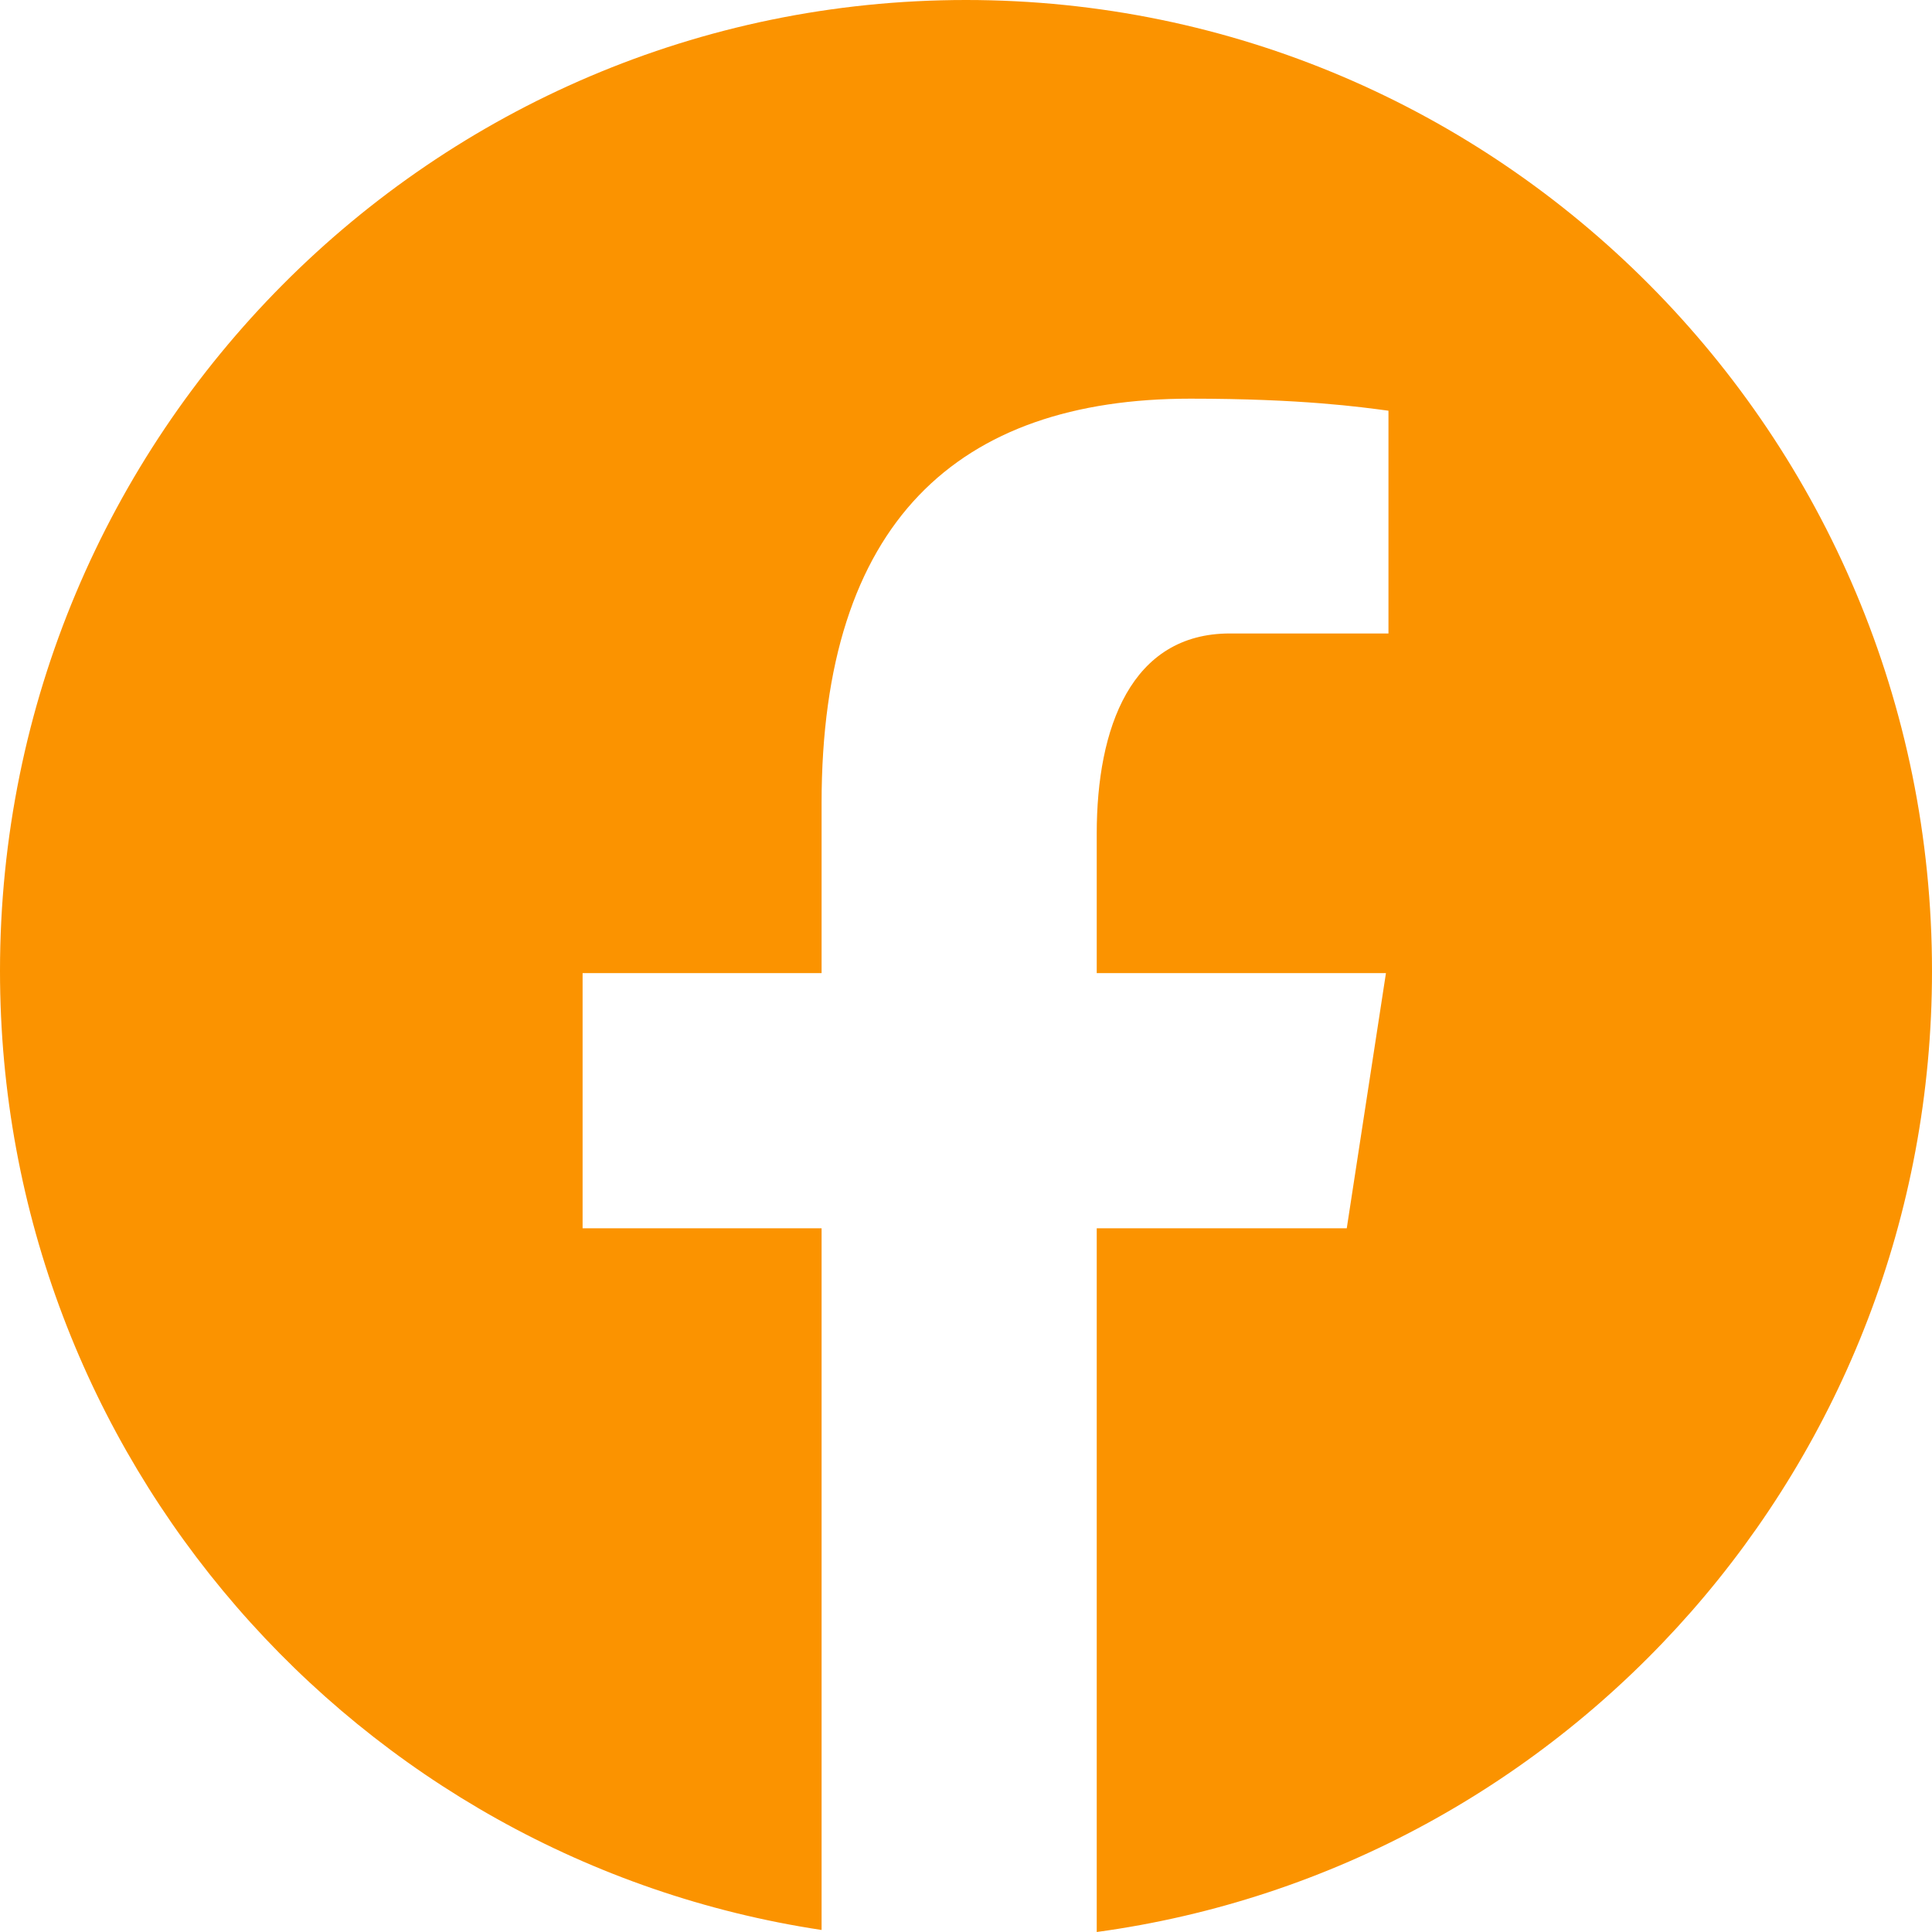 <svg width="60" height="60" viewBox="0 0 60 60" fill="none" xmlns="http://www.w3.org/2000/svg">
<g id="Vector">
<path id="Vector_2" d="M30 0C13.432 0 0 13.502 0 30.154C0 45.272 11.08 57.756 25.515 59.937V38.145H18.093V30.22H25.515V24.945C25.515 16.213 29.747 12.381 36.968 12.381C40.425 12.381 42.255 12.64 43.12 12.755V19.673H38.195C35.13 19.673 34.06 22.596 34.06 25.888V30.22H43.042L41.825 38.145H34.06V60C48.703 58.005 60 45.42 60 30.154C60 13.502 46.568 0 30 0Z" fill="#FB9300"/>
</g>
</svg>
